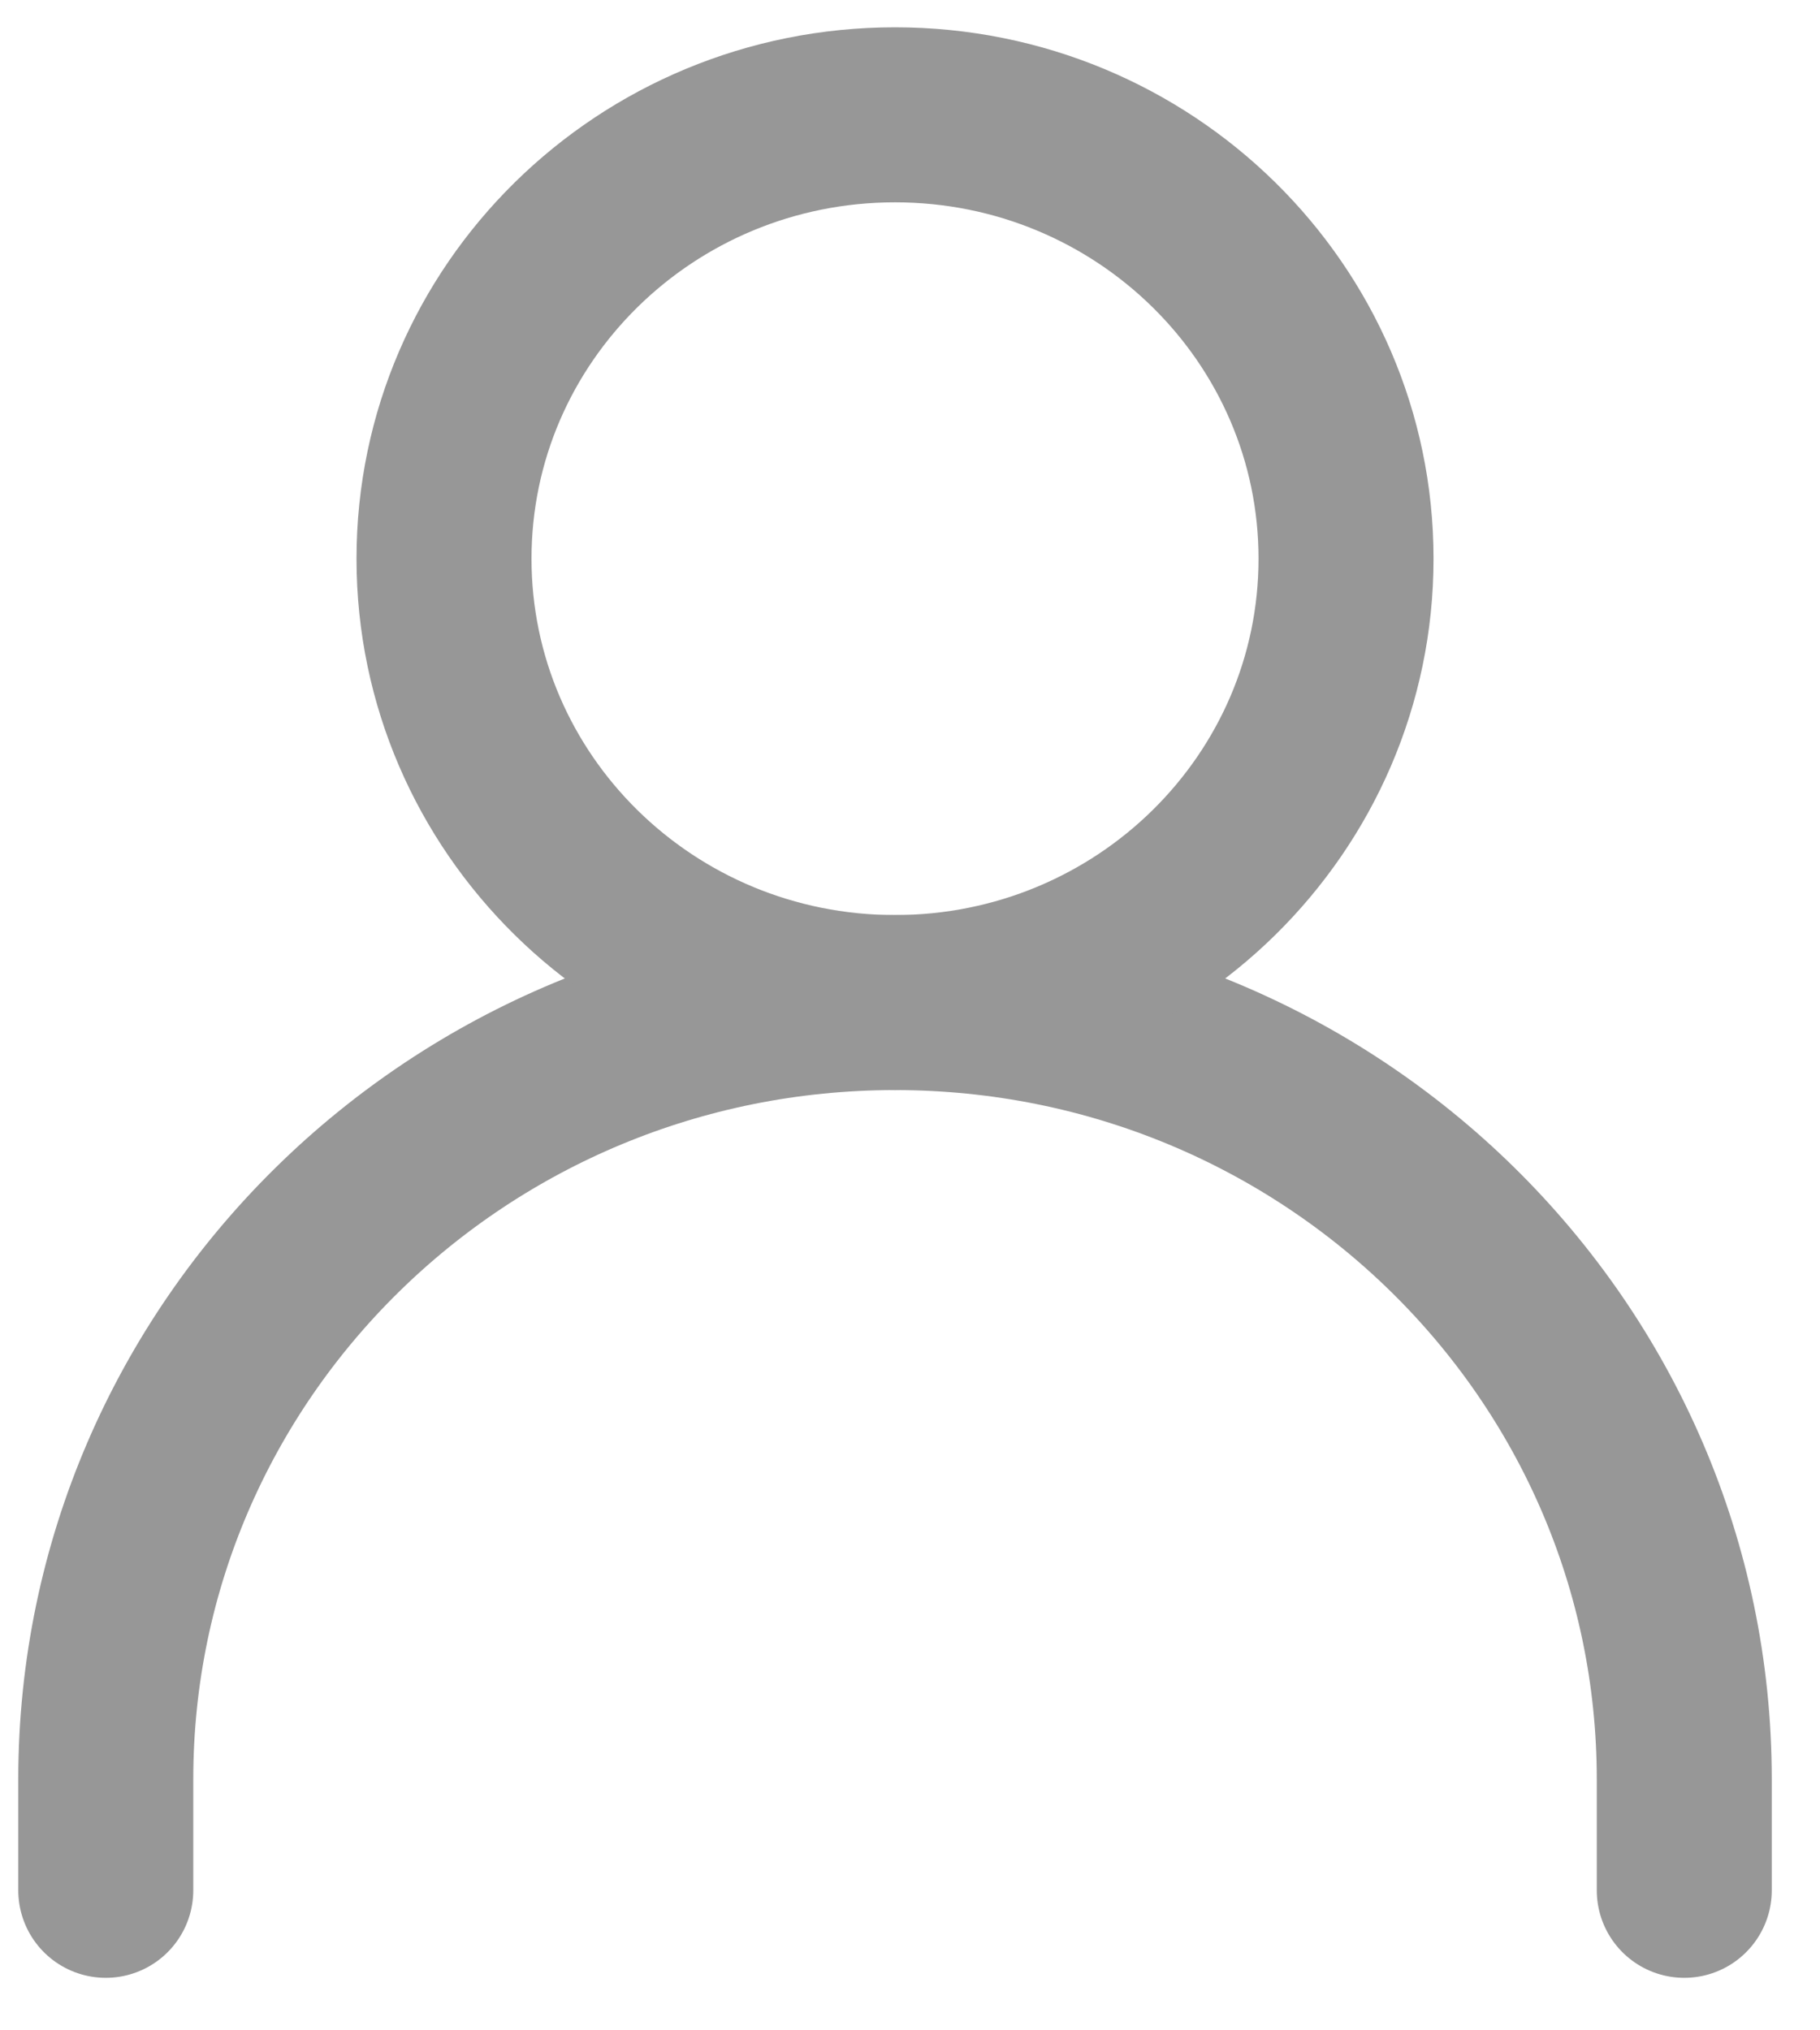 <svg width="26" height="29" viewBox="0 0 26 29" fill="none" xmlns="http://www.w3.org/2000/svg">
<g id="&#240;&#159;&#166;&#134; icon &#34;user&#34;">
<path id="Vector" d="M1.511 27V25.415C1.511 19.287 6.559 14.32 12.786 14.32C19.013 14.32 24.061 19.287 24.061 25.415V27" stroke="#979797" stroke-width="2.5" stroke-linecap="round" stroke-linejoin="round"/>
<path id="Vector_2" d="M12.786 14.32C16.344 14.32 19.229 11.481 19.229 7.98C19.229 4.479 16.344 1.64 12.786 1.64C9.227 1.64 6.343 4.479 6.343 7.98C6.343 11.481 9.227 14.32 12.786 14.32Z" stroke="#979797" stroke-width="2.5" stroke-linecap="round" stroke-linejoin="round"/>
</g>
</svg>
